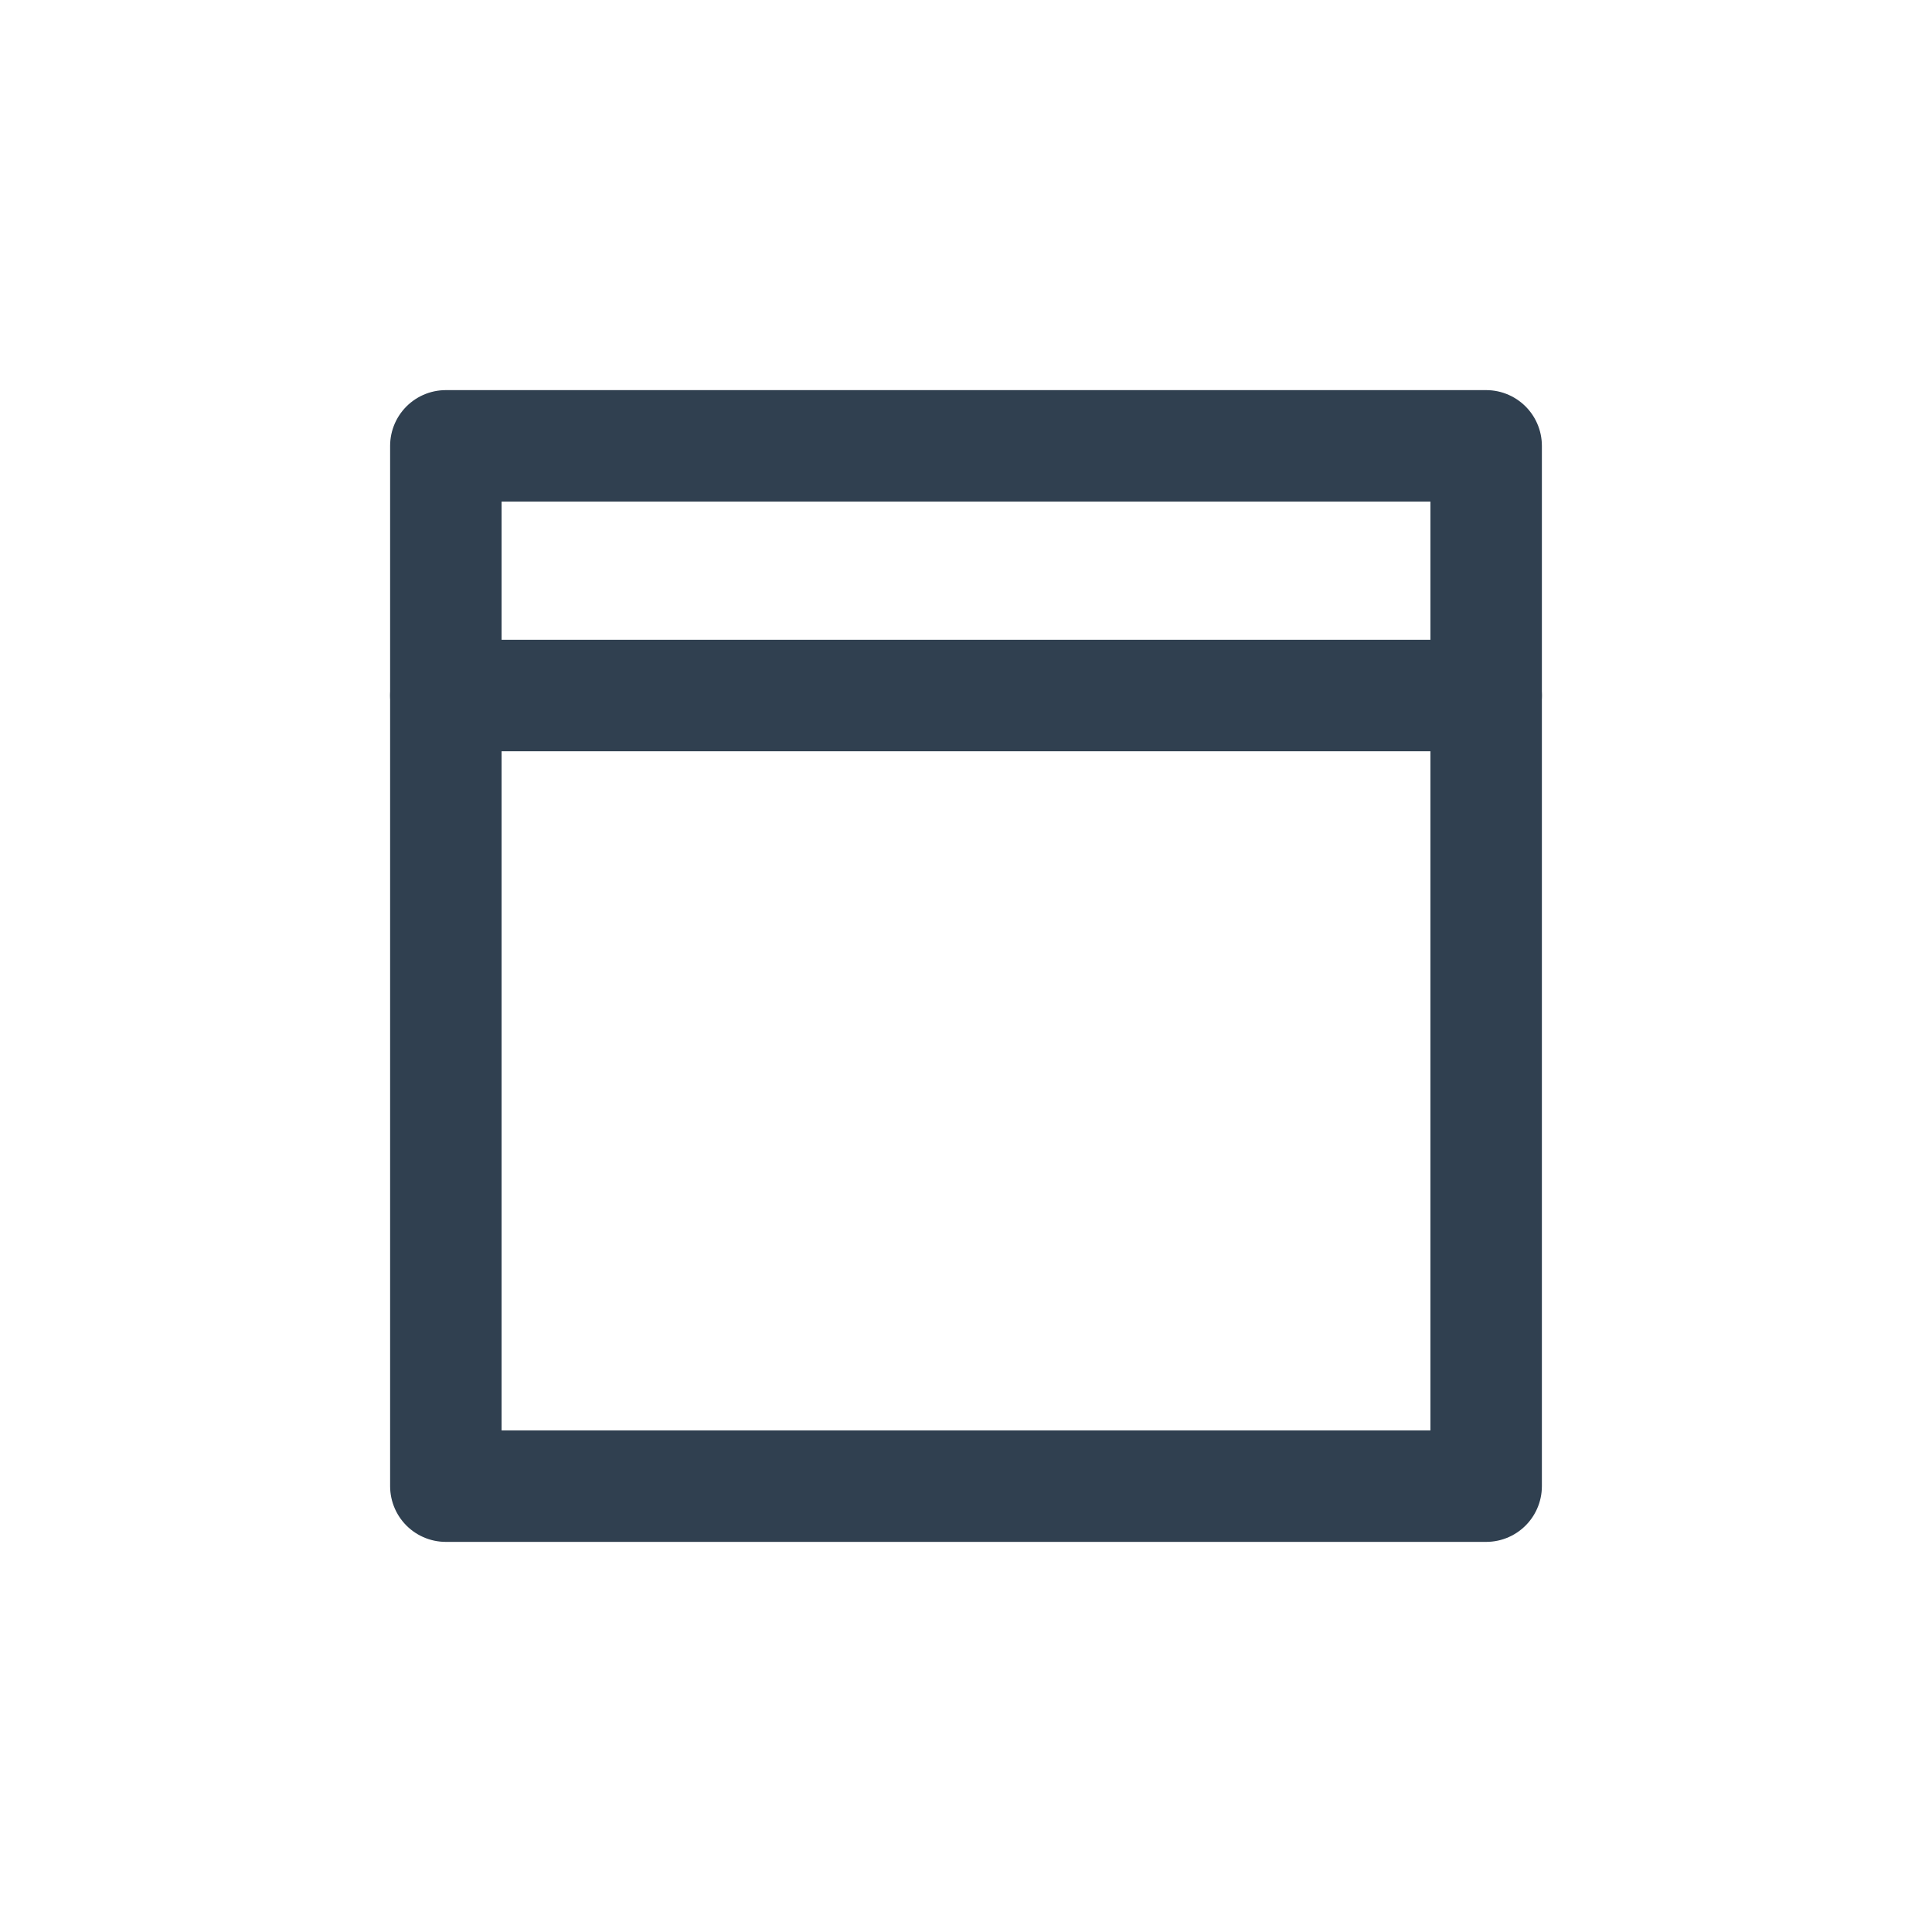 <svg id="Layer_1" data-name="Layer 1" xmlns="http://www.w3.org/2000/svg" viewBox="0 0 26 26"><defs><style>.cls-1{fill:#304050;}.cls-1,.cls-2{stroke:#304050;stroke-linecap:round;stroke-linejoin:round;stroke-width:1.5px;}.cls-2{fill:none;}</style></defs><line class="cls-1" x1="6" y1="9.36" x2="20" y2="9.36"/><rect class="cls-2" x="6" y="6" width="14" height="14"/></svg>